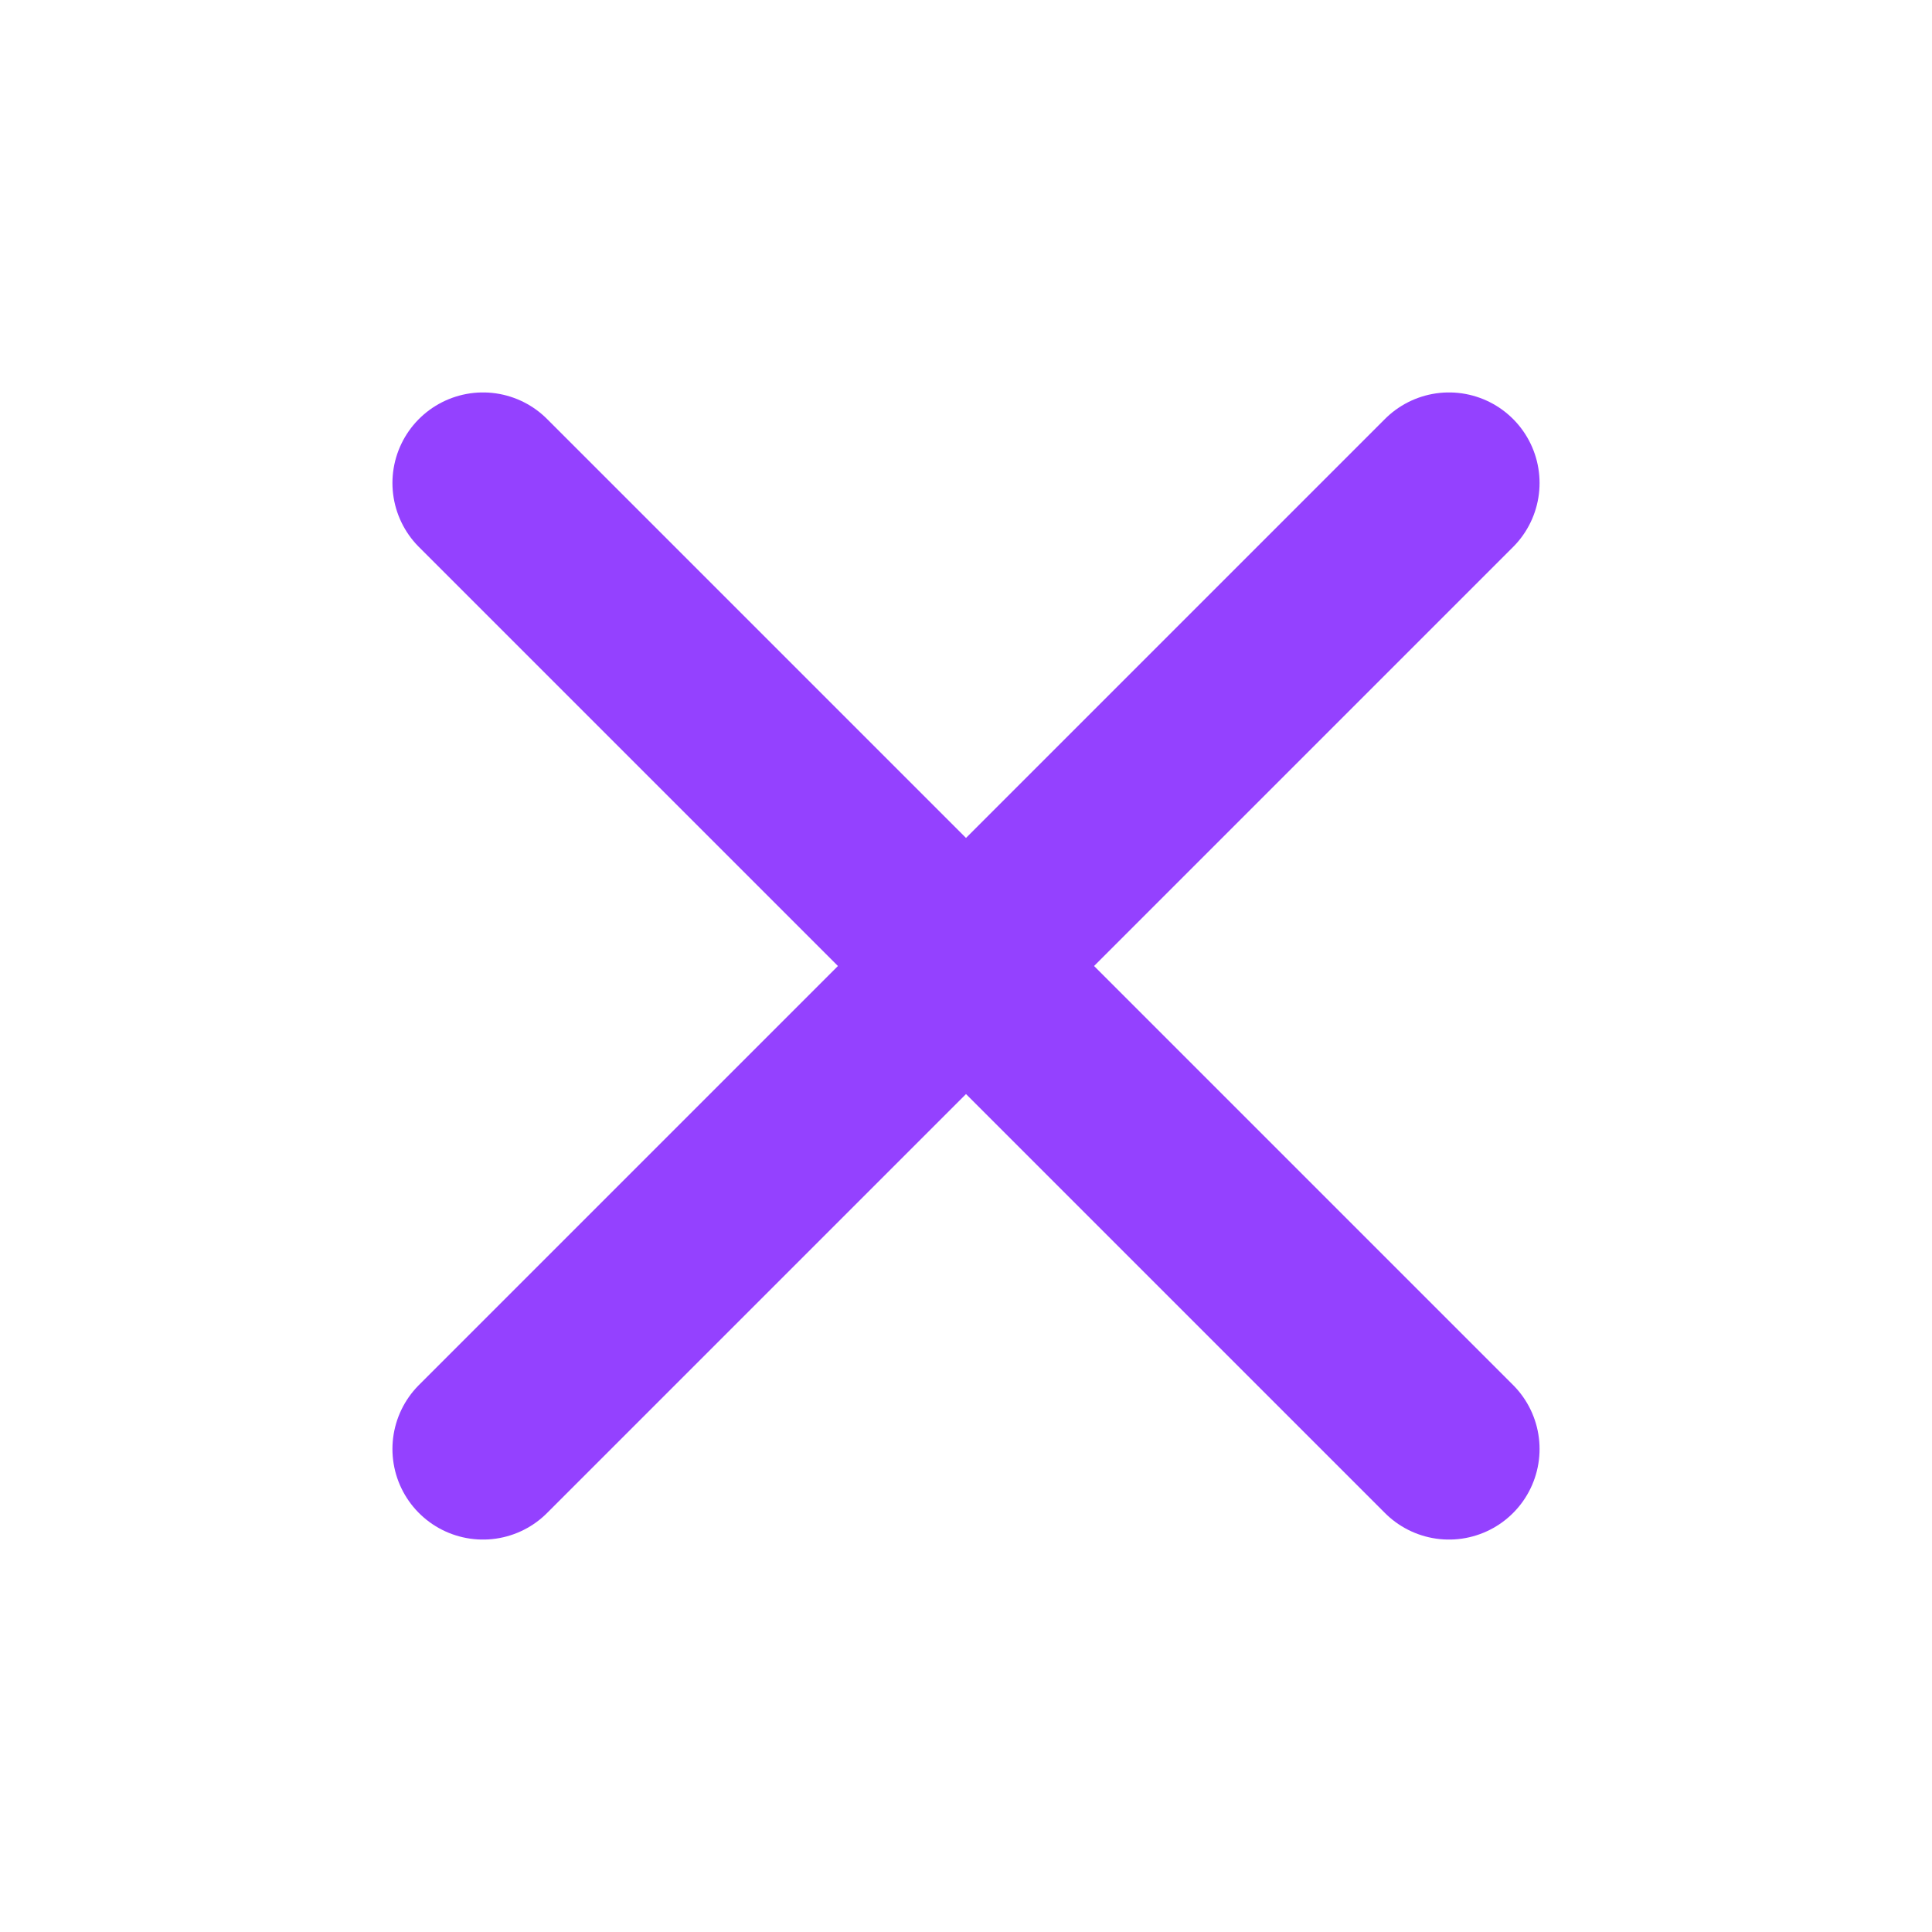 <svg xmlns="http://www.w3.org/2000/svg" width="16" height="16" viewBox="0 0 16 16" fill="none"><path d="M12 4L4 12M4 4L12 12" stroke="#9441FF" stroke-width="1.5" stroke-linecap="round" stroke-linejoin="round"></path></svg>
